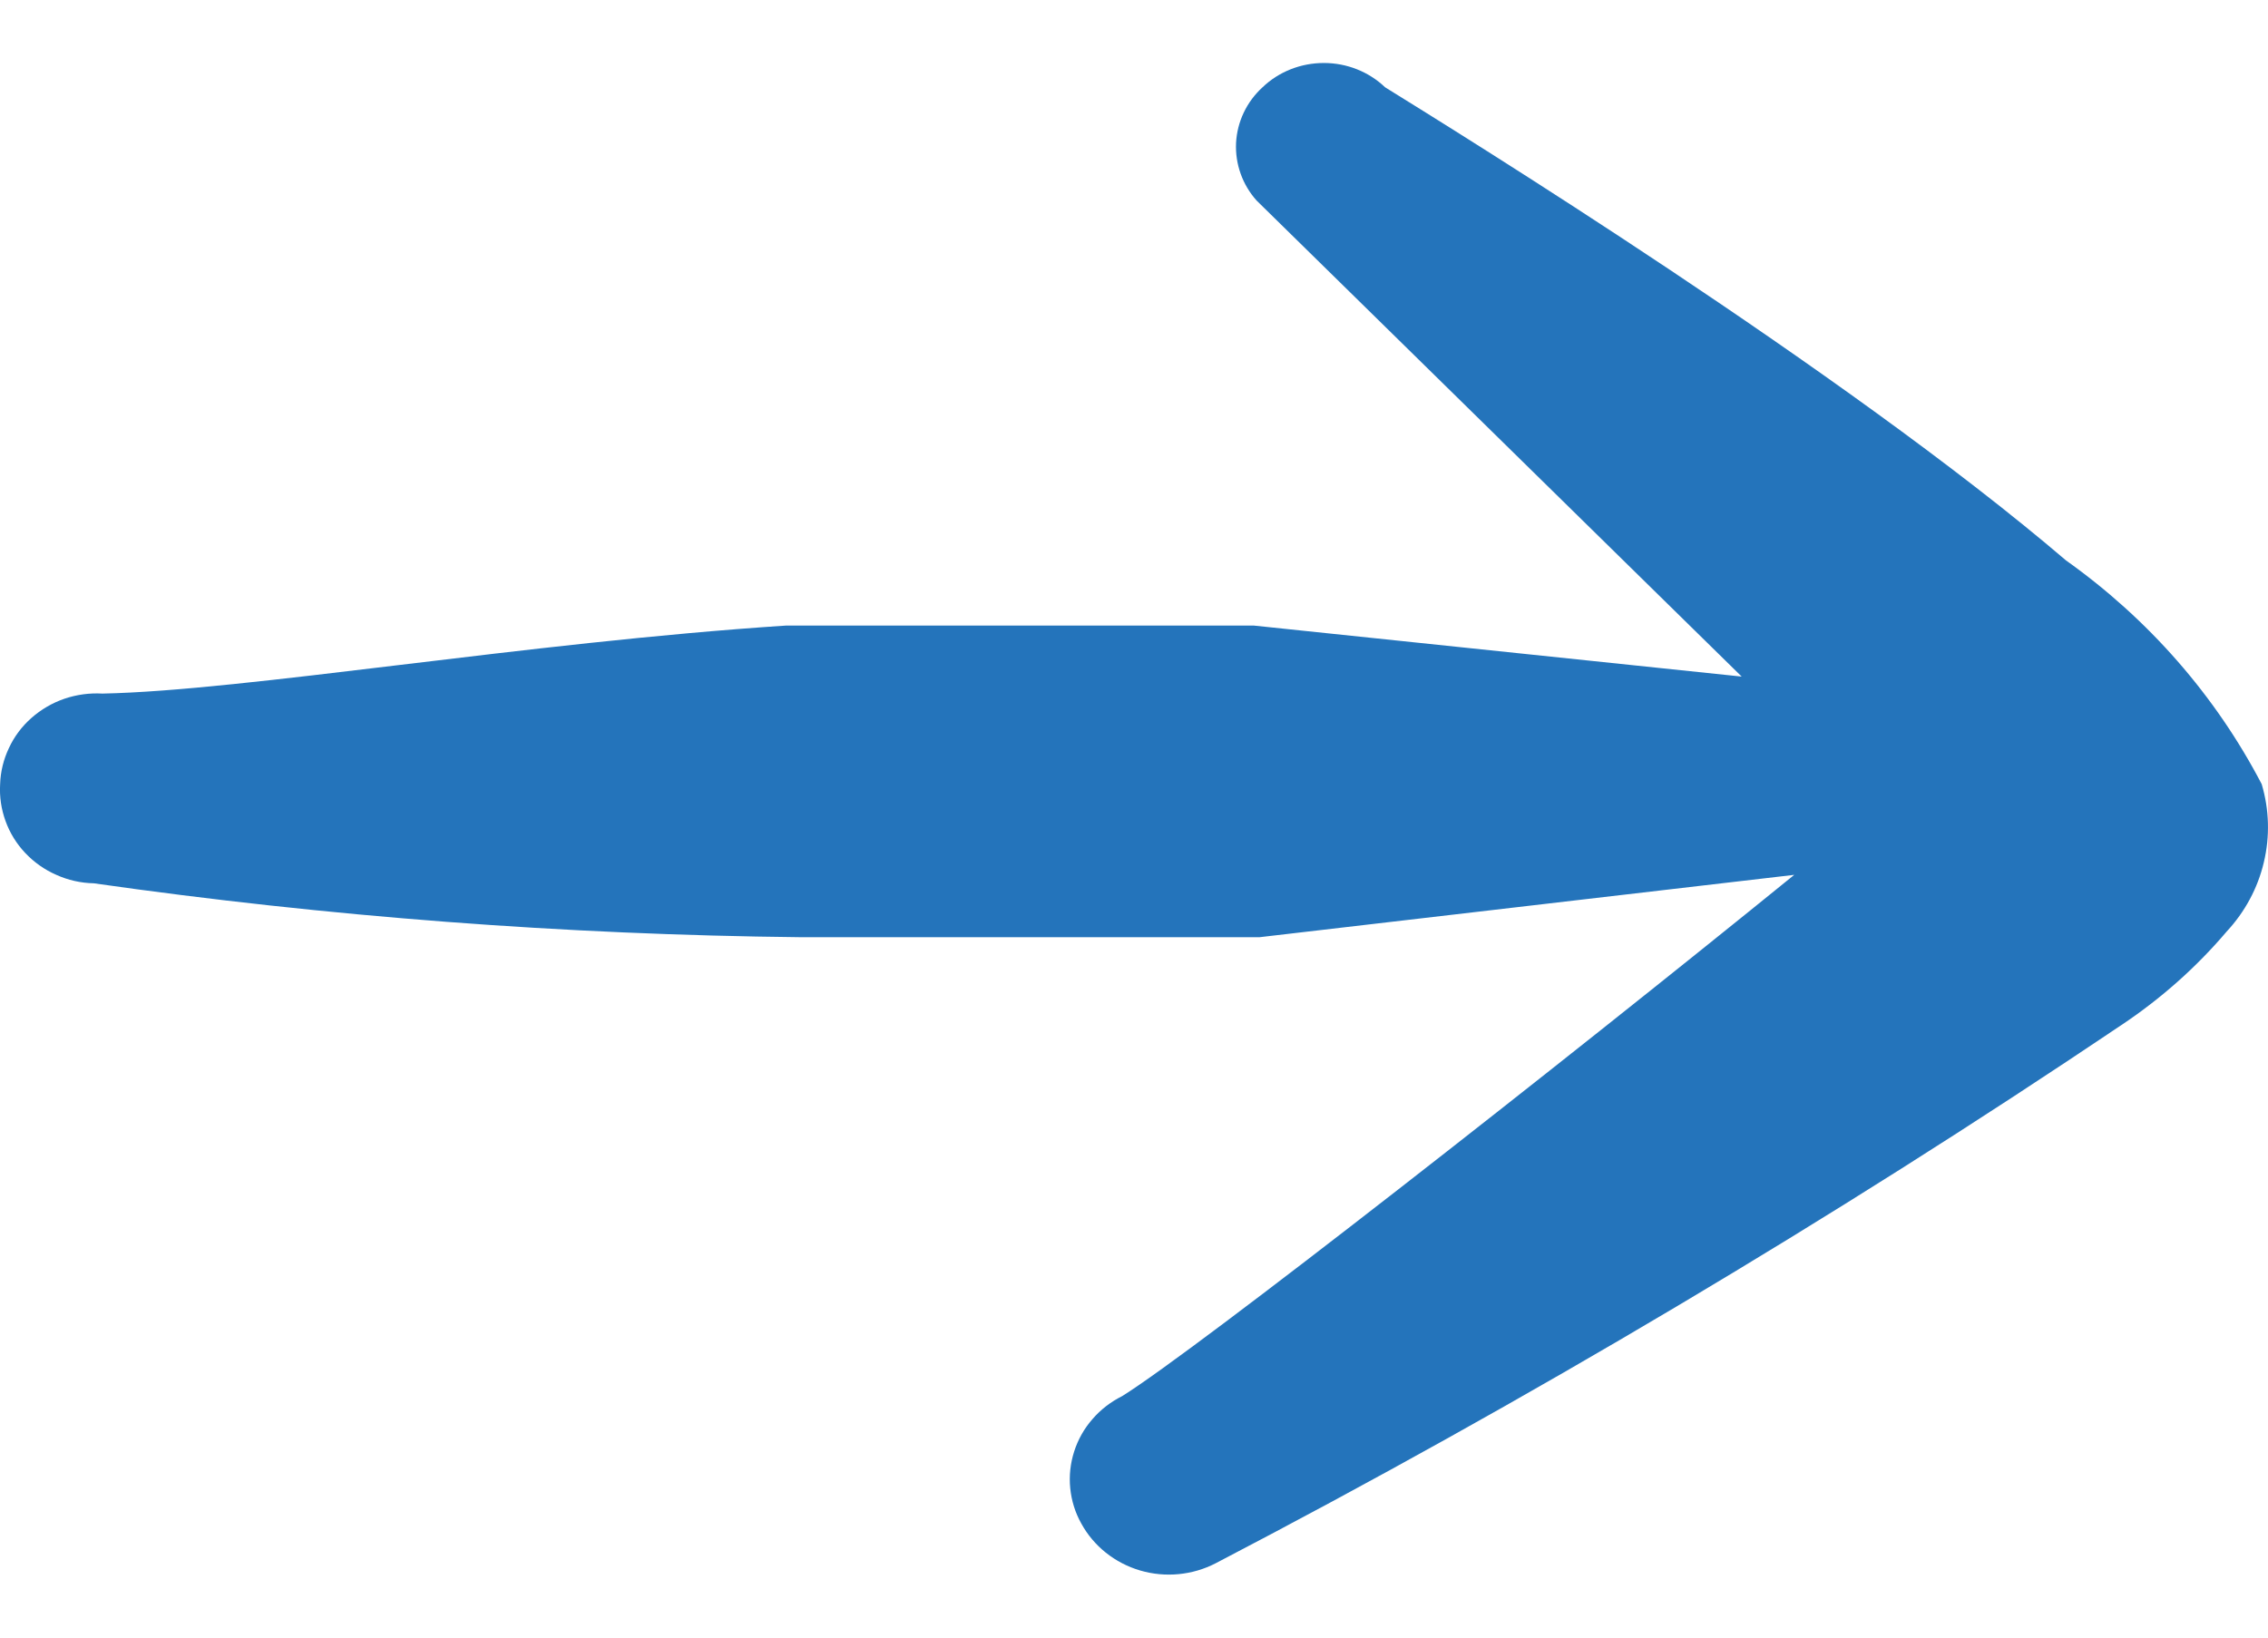 <svg width="18" height="13" viewBox="0 0 18 13" fill="none" xmlns="http://www.w3.org/2000/svg">
<path fill-rule="evenodd" clip-rule="evenodd" d="M9.973 1.592L13.823 5.371L9.95 4.966C9.138 4.966 7.631 4.966 6.24 4.966C4.176 5.101 1.949 5.483 0.813 5.506C0.711 5.5 0.608 5.514 0.511 5.547C0.415 5.58 0.326 5.632 0.25 5.699C0.174 5.766 0.113 5.847 0.071 5.938C0.028 6.028 0.004 6.126 0.001 6.225C-0.005 6.325 0.01 6.424 0.044 6.518C0.078 6.612 0.131 6.698 0.2 6.771C0.27 6.845 0.353 6.904 0.447 6.945C0.54 6.987 0.641 7.01 0.744 7.012C2.602 7.277 4.477 7.42 6.355 7.44C7.816 7.44 9.185 7.44 9.996 7.44L14.24 6.945C12.385 8.452 9.486 10.723 8.906 11.083C8.816 11.128 8.735 11.19 8.67 11.266C8.604 11.341 8.555 11.429 8.525 11.523C8.495 11.617 8.484 11.716 8.494 11.815C8.504 11.913 8.533 12.008 8.582 12.095C8.68 12.274 8.848 12.408 9.048 12.467C9.248 12.526 9.464 12.505 9.648 12.41C12.126 11.118 14.526 9.692 16.837 8.137C17.15 7.928 17.431 7.679 17.672 7.395C17.817 7.239 17.919 7.05 17.967 6.845C18.016 6.64 18.01 6.427 17.95 6.225C17.584 5.523 17.051 4.914 16.397 4.449C14.634 2.942 11.573 1.053 10.993 0.693C10.863 0.569 10.689 0.5 10.507 0.5C10.324 0.5 10.149 0.569 10.02 0.693C9.894 0.808 9.819 0.966 9.81 1.134C9.802 1.301 9.86 1.466 9.973 1.592Z" fill="#2474BB"/>
</svg>

